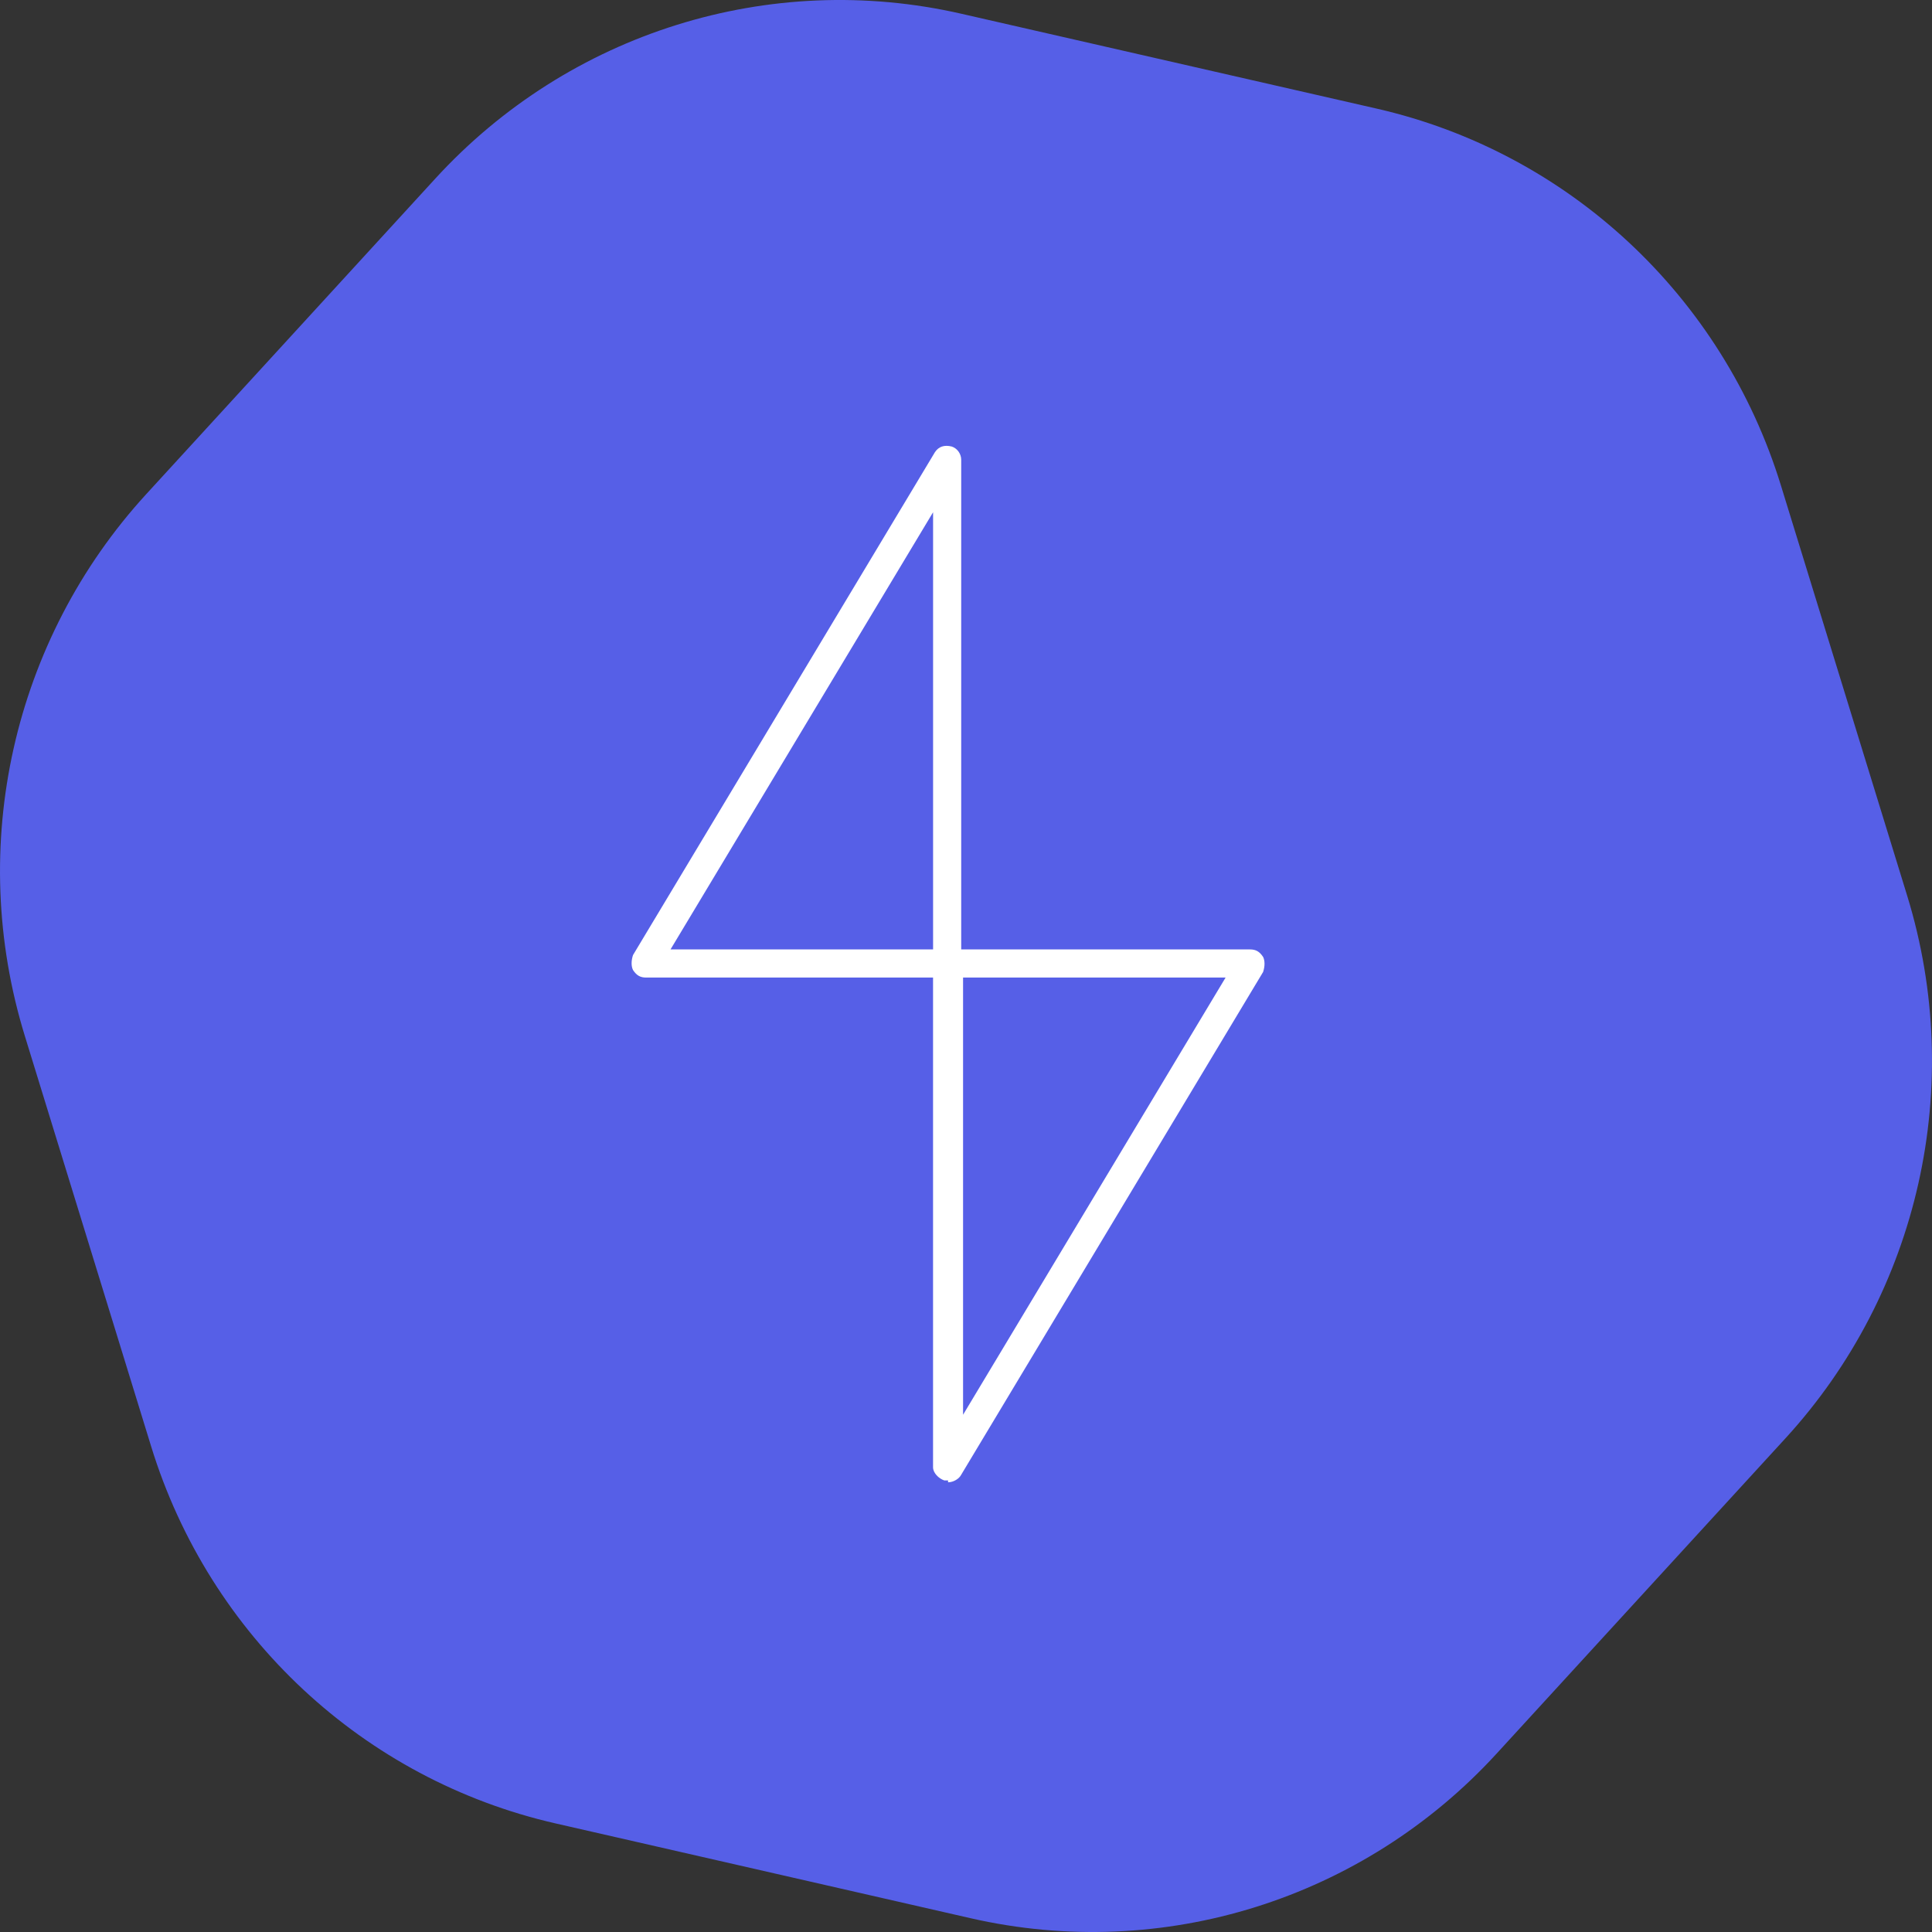 <?xml version="1.0" encoding="UTF-8"?> <svg xmlns="http://www.w3.org/2000/svg" width="52" height="52" viewBox="0 0 52 52" fill="none"><rect x="0" y="0" width="52" height="52" fill="#333333" stroke="none"/> <path d="M51.334 24.115L47.935 13.07C46.367 7.968 42.215 4.102 37.052 2.923L25.87 0.369C20.708 -0.81 15.314 0.879 11.72 4.803L3.937 13.299C0.343 17.223 -0.904 22.782 0.669 27.885L4.068 38.93C5.637 44.032 9.788 47.898 14.951 49.077L26.133 51.631C31.296 52.81 36.689 51.121 40.283 47.197L48.066 38.701C51.655 34.777 52.902 29.218 51.334 24.115Z" fill="#565FE7"></path> <path d="M18.047 25.554H25.114V13.787L18.047 25.554ZM25.517 26.311H17.391C17.24 26.311 17.139 26.261 17.038 26.109C16.987 26.008 16.987 25.857 17.038 25.705L25.164 12.17C25.265 12.019 25.416 11.968 25.618 12.019C25.77 12.069 25.871 12.221 25.871 12.373V25.907C25.871 26.109 25.719 26.311 25.467 26.311H25.517Z" fill="white"></path> <path d="M25.921 26.311V38.078L32.987 26.311H25.921ZM25.517 39.846H25.416C25.265 39.795 25.113 39.644 25.113 39.492V25.958C25.113 25.756 25.265 25.554 25.517 25.554H33.643C33.795 25.554 33.896 25.604 33.997 25.756C34.047 25.857 34.047 26.008 33.997 26.16L25.87 39.694C25.82 39.795 25.669 39.896 25.517 39.896V39.846Z" fill="white"></path> </svg> 